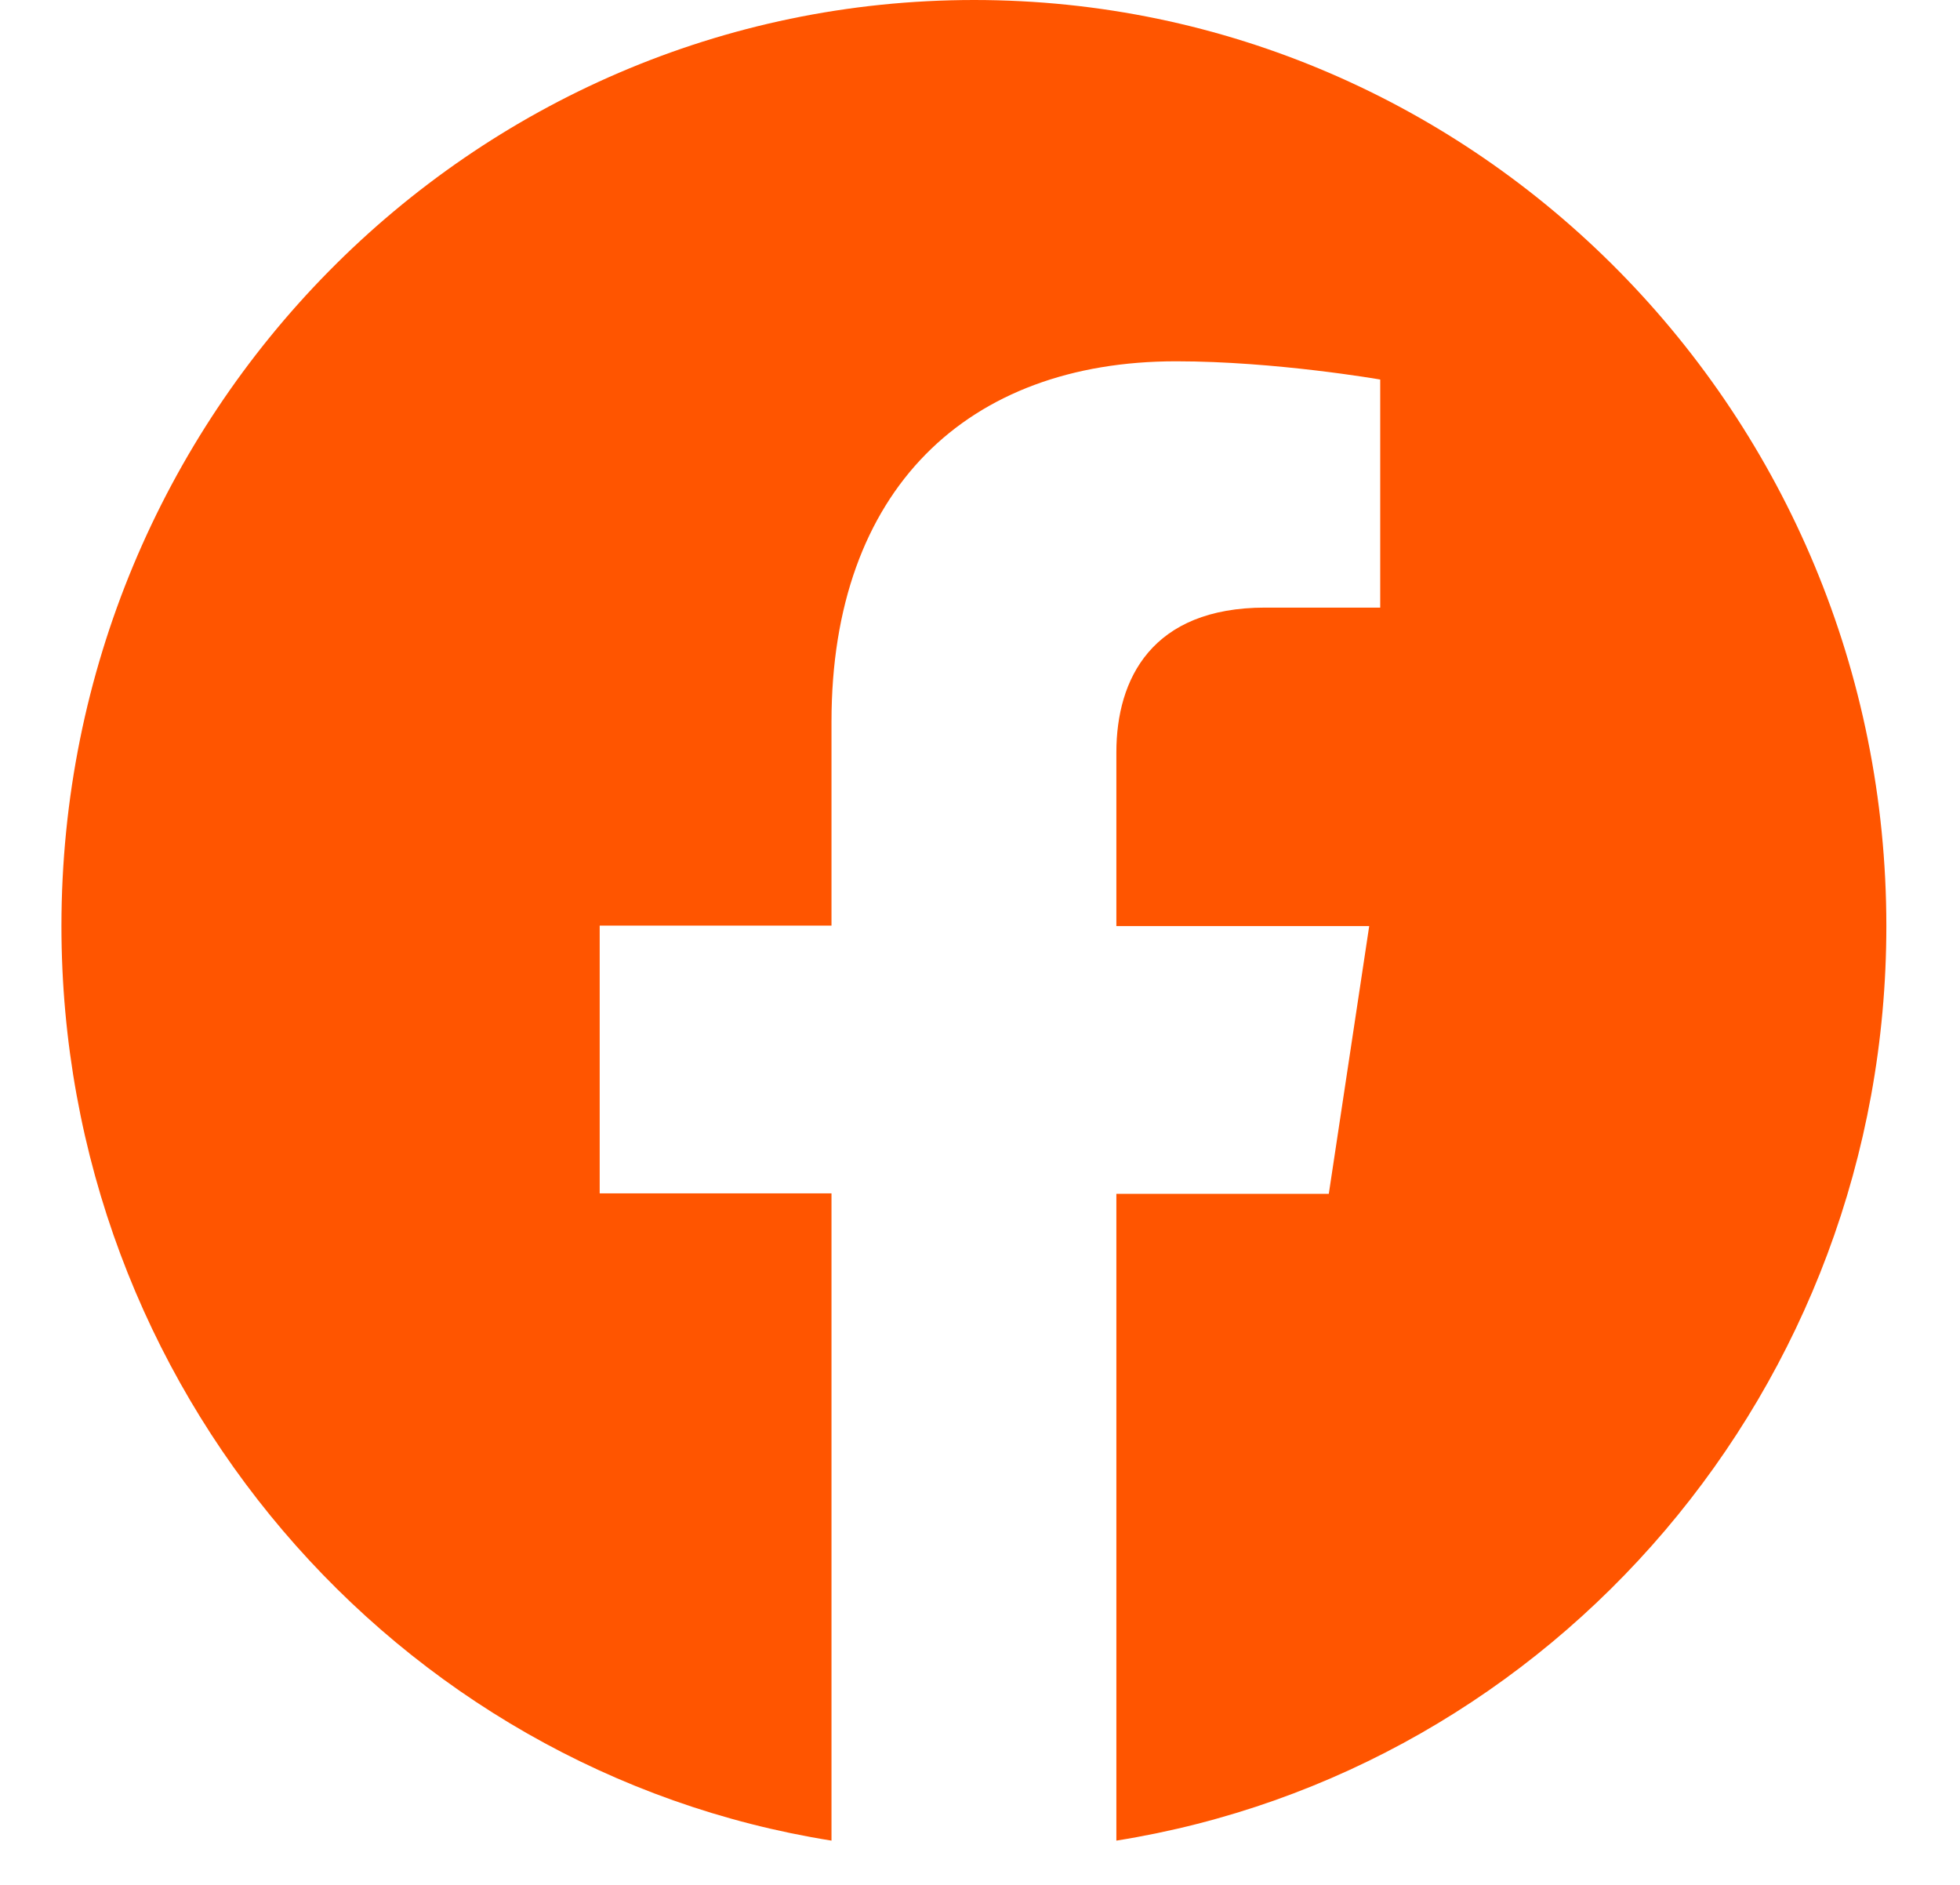 <svg width="26" height="25" viewBox="0 0 26 25" fill="none" xmlns="http://www.w3.org/2000/svg">
<path d="M12.922 0C6.237 0 0.815 5.501 0.815 12.283C0.815 18.41 5.241 23.491 11.03 24.413V15.828H7.955V12.277H11.03V9.571C11.03 6.493 12.835 4.792 15.601 4.792C16.923 4.792 18.309 5.034 18.309 5.034V8.059H16.783C15.28 8.059 14.809 9.004 14.809 9.979V12.283H18.163L17.627 15.834H14.809V24.413C20.597 23.491 25.023 18.41 25.023 12.283C25.023 5.501 19.601 0 12.922 0Z" fill="#FF5500"/>
</svg>

